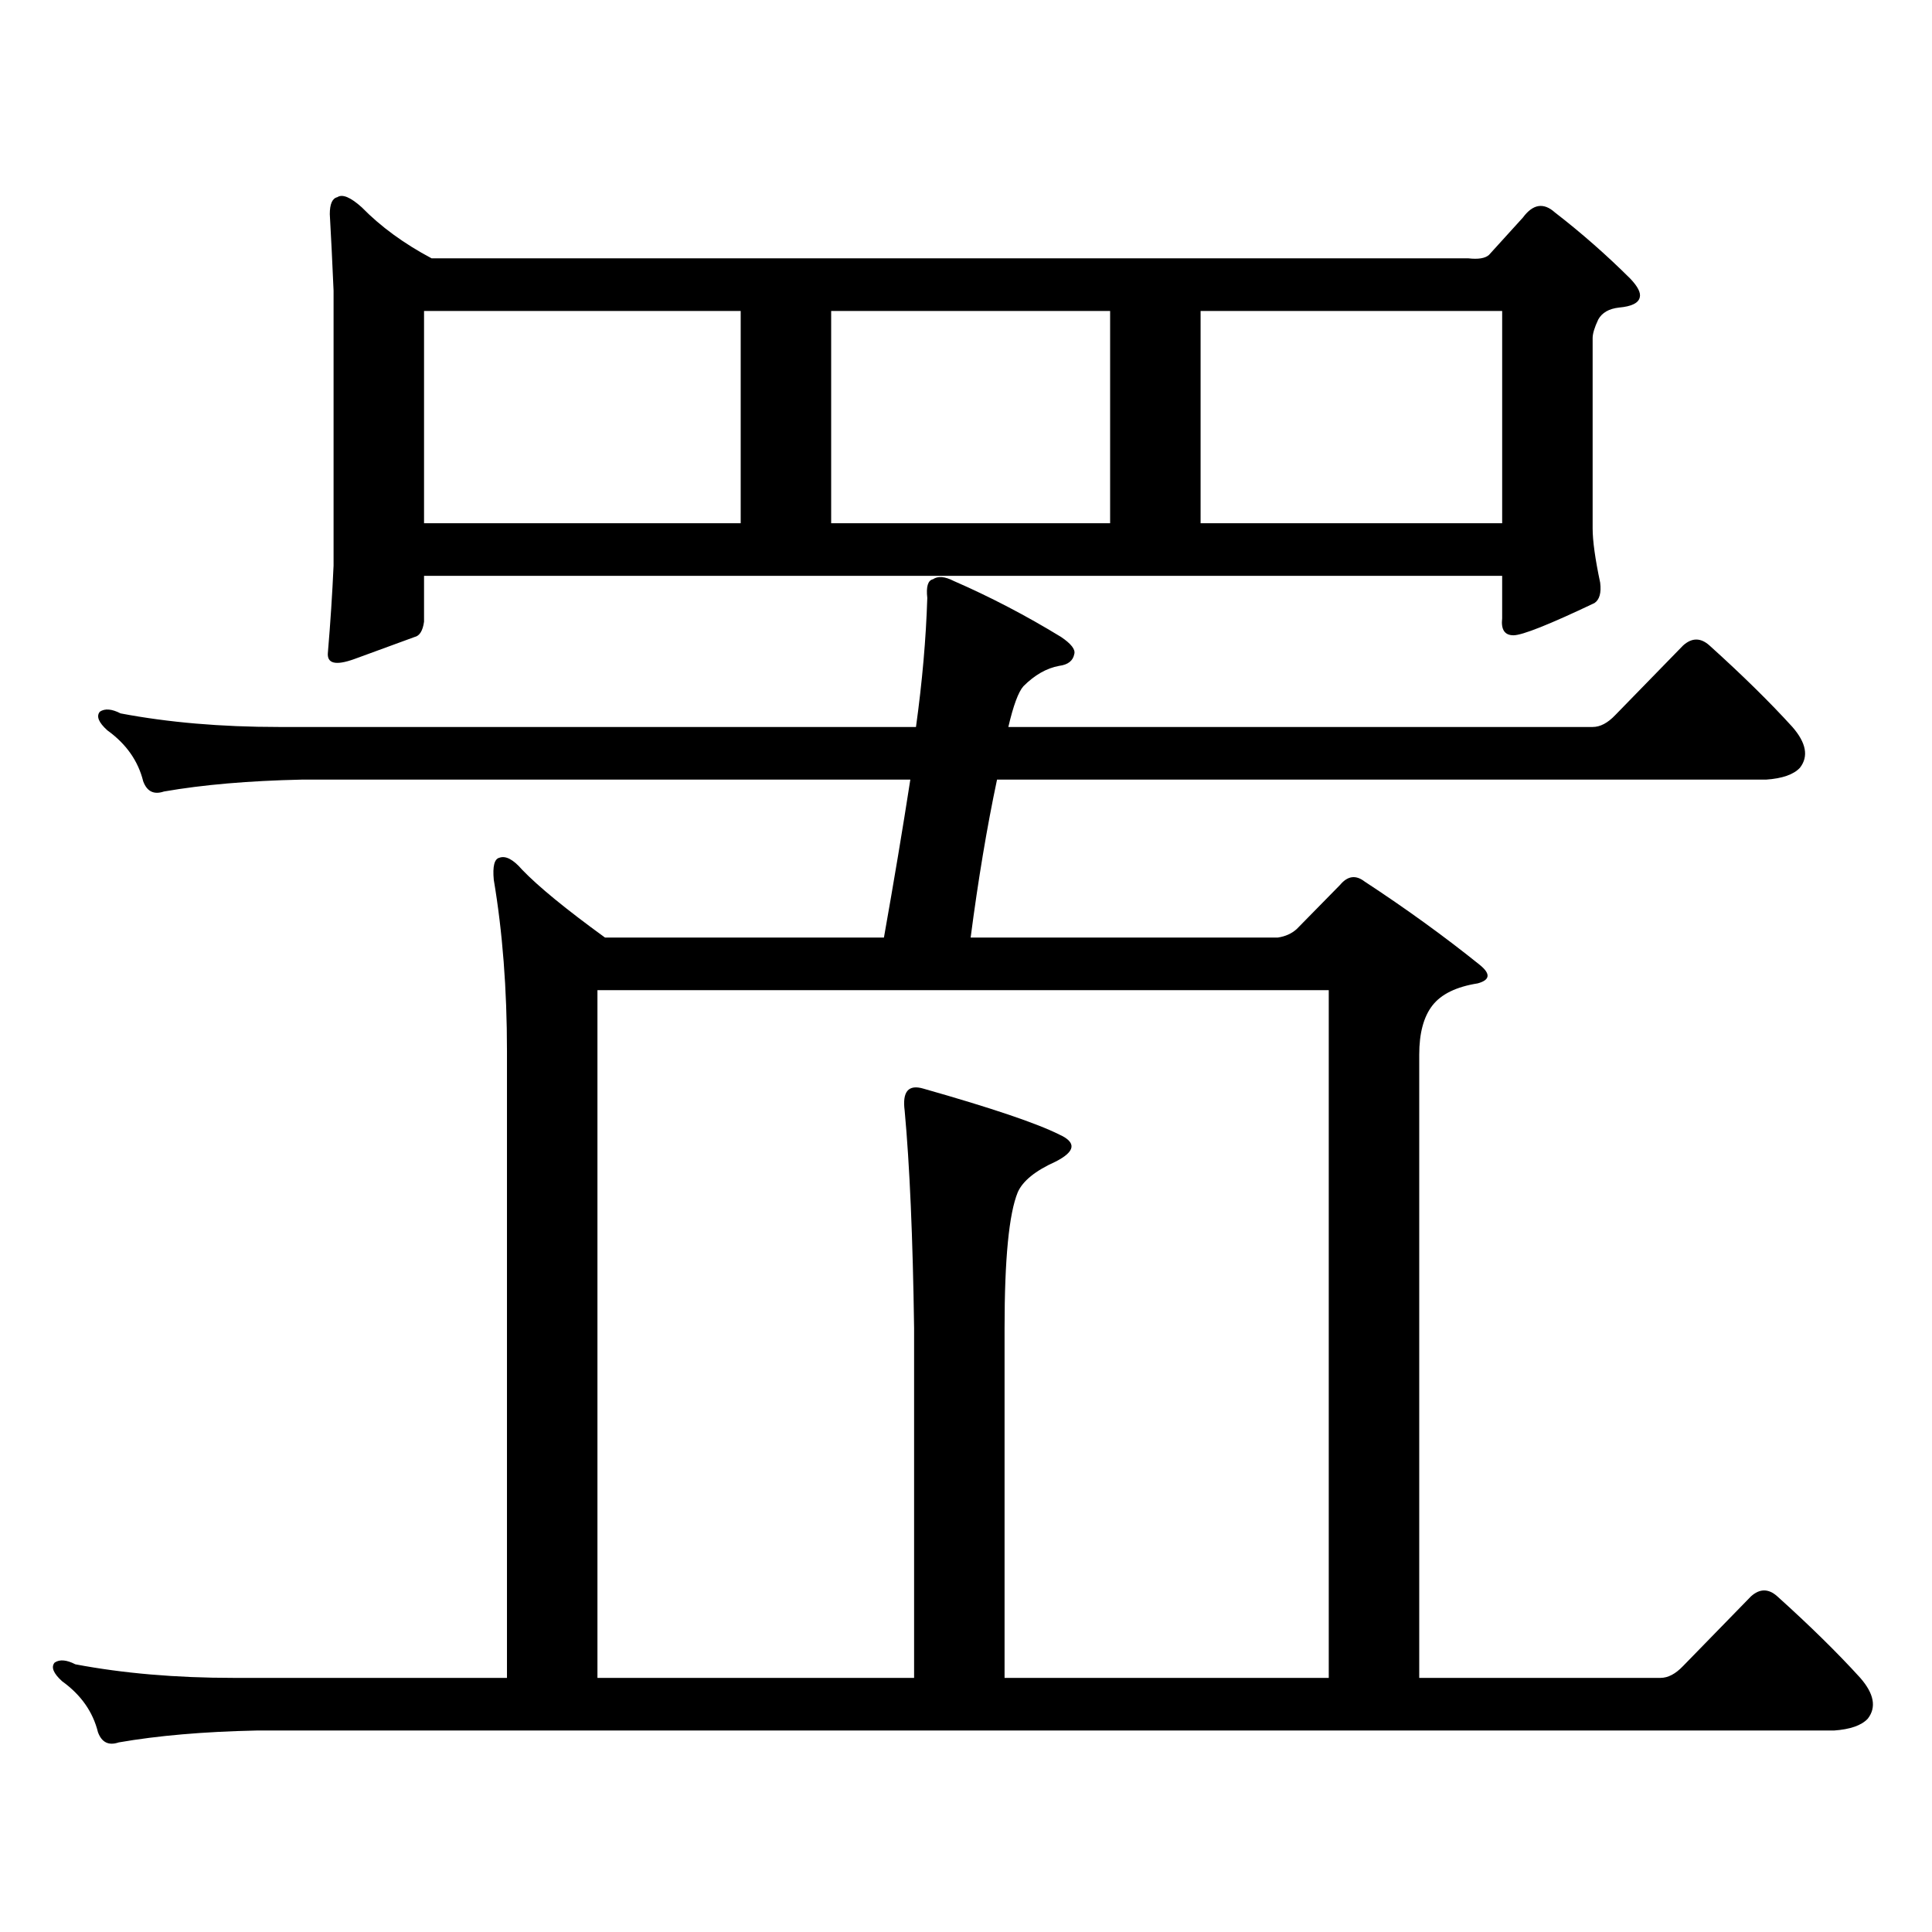 <?xml version="1.0" encoding="utf-8"?>
<!-- Generator: Adobe Illustrator 16.0.0, SVG Export Plug-In . SVG Version: 6.00 Build 0)  -->
<!DOCTYPE svg PUBLIC "-//W3C//DTD SVG 1.1//EN" "http://www.w3.org/Graphics/SVG/1.1/DTD/svg11.dtd">
<svg version="1.1" id="图层_1" xmlns="http://www.w3.org/2000/svg" xmlns:xlink="http://www.w3.org/1999/xlink" x="0px" y="0px"
	 width="1000px" height="1000px" viewBox="0 0 1000 1000" enable-background="new 0 0 1000 1000" xml:space="preserve">
<path d="M262.408,544.156c0-32.218-2.286-61.812-6.829-88.77c-0.655-7.031,0.32-10.835,2.927-11.426
	c3.247-1.167,7.149,0.879,11.707,6.152c8.445,8.789,22.759,20.517,42.926,35.156h144.387c5.198-29.292,9.756-56.538,13.658-81.738
	H156.07c-27.316,0.591-51.066,2.637-71.218,6.152c-5.213,1.758-8.78,0-10.731-5.273c-2.607-10.547-8.78-19.336-18.536-26.367
	c-4.558-4.093-5.854-7.319-3.902-9.668c2.591-1.758,6.173-1.456,10.731,0.879c24.709,4.696,52.026,7.031,81.949,7.031H474.11
	c3.247-23.429,5.198-45.703,5.854-66.797c-0.655-5.851,0.32-9.077,2.927-9.668c2.592-1.758,6.174-1.456,10.731,0.879
	c18.856,8.212,37.393,17.88,55.608,29.004c5.198,3.516,7.47,6.454,6.829,8.789c-0.655,3.516-3.262,5.575-7.805,6.152
	c-6.509,1.181-12.683,4.696-18.536,10.547c-2.606,2.938-5.213,9.97-7.805,21.094h302.432c3.902,0,7.805-2.046,11.707-6.152
	l35.121-36.035c4.543-4.093,9.101-4.093,13.658,0c16.905,15.243,31.219,29.306,42.926,42.188c7.149,8.212,8.445,15.243,3.902,21.094
	c-3.262,3.516-9.115,5.575-17.561,6.152H516.061c-5.213,24.609-9.756,51.855-13.658,81.738h159.021
	c3.902-0.577,7.149-2.046,9.756-4.395l22.438-22.852c3.902-4.683,8.125-5.273,12.683-1.758
	c21.463,14.063,41.295,28.427,59.511,43.066c5.854,4.696,5.519,7.91-0.976,9.668c-11.066,1.758-18.871,5.575-23.414,11.426
	c-4.558,5.864-6.829,14.364-6.829,25.488v322.559h124.875c3.902,0,7.805-2.06,11.707-6.152l35.121-36.035
	c4.543-4.106,9.101-4.106,13.658,0c16.905,15.229,31.219,29.292,42.926,42.188c7.149,8.198,8.445,15.229,3.902,21.094
	c-3.262,3.516-9.115,5.562-17.561,6.152H132.656c-27.316,0.577-51.066,2.637-71.218,6.152c-5.213,1.758-8.78,0-10.731-5.273
	c-2.607-10.547-8.78-19.336-18.536-26.367c-4.558-4.106-5.854-7.333-3.902-9.668c2.591-1.758,6.173-1.47,10.731,0.879
	c24.709,4.683,52.026,7.031,81.949,7.031h141.459V544.156z M219.483,298.063v23.73c-0.656,4.696-2.287,7.333-4.878,7.91
	c-6.509,2.349-16.92,6.152-31.219,11.426c-9.756,3.516-14.314,2.349-13.658-3.516c1.295-15.229,2.271-30.171,2.927-44.824V150.406
	c-0.656-15.229-1.311-28.413-1.951-39.551c0-5.273,1.295-8.198,3.902-8.789c2.591-1.758,6.829,0,12.683,5.273
	c9.756,9.97,21.783,18.759,36.097,26.367h536.572c5.198,0.591,8.78,0,10.731-1.758l17.561-19.336
	c5.198-7.031,10.731-7.91,16.585-2.637c13.658,10.547,26.661,21.973,39.023,34.277c3.902,4.106,5.519,7.333,4.878,9.668
	c-0.655,2.938-4.237,4.696-10.731,5.273c-5.213,0.591-8.78,2.637-10.731,6.152c-1.951,4.106-2.927,7.333-2.927,9.668v98.438
	c0,6.454,1.296,15.82,3.902,28.125c0.641,5.273-0.335,8.789-2.927,10.547c-23.414,11.138-37.407,16.699-41.95,16.699
	c-4.558,0-6.509-2.925-5.854-8.789v-21.973H219.483z M219.483,270.816h163.898V160.953H219.483V270.816z M309.236,868.473h163.898
	V687.418c-0.655-46.87-2.286-84.375-4.878-112.5c-1.311-9.956,1.951-13.761,9.756-11.426c35.121,9.97,58.535,17.88,70.242,23.73
	c9.101,4.106,8.445,8.789-1.951,14.063c-10.411,4.696-16.92,9.97-19.512,15.82c-4.558,11.138-6.829,34.579-6.829,70.313v181.055
	h167.801V512.516H309.236V868.473z M430.209,270.816h144.387V160.953H430.209V270.816z M621.424,270.816h156.094V160.953H621.424
	V270.816z"/>
</svg>
